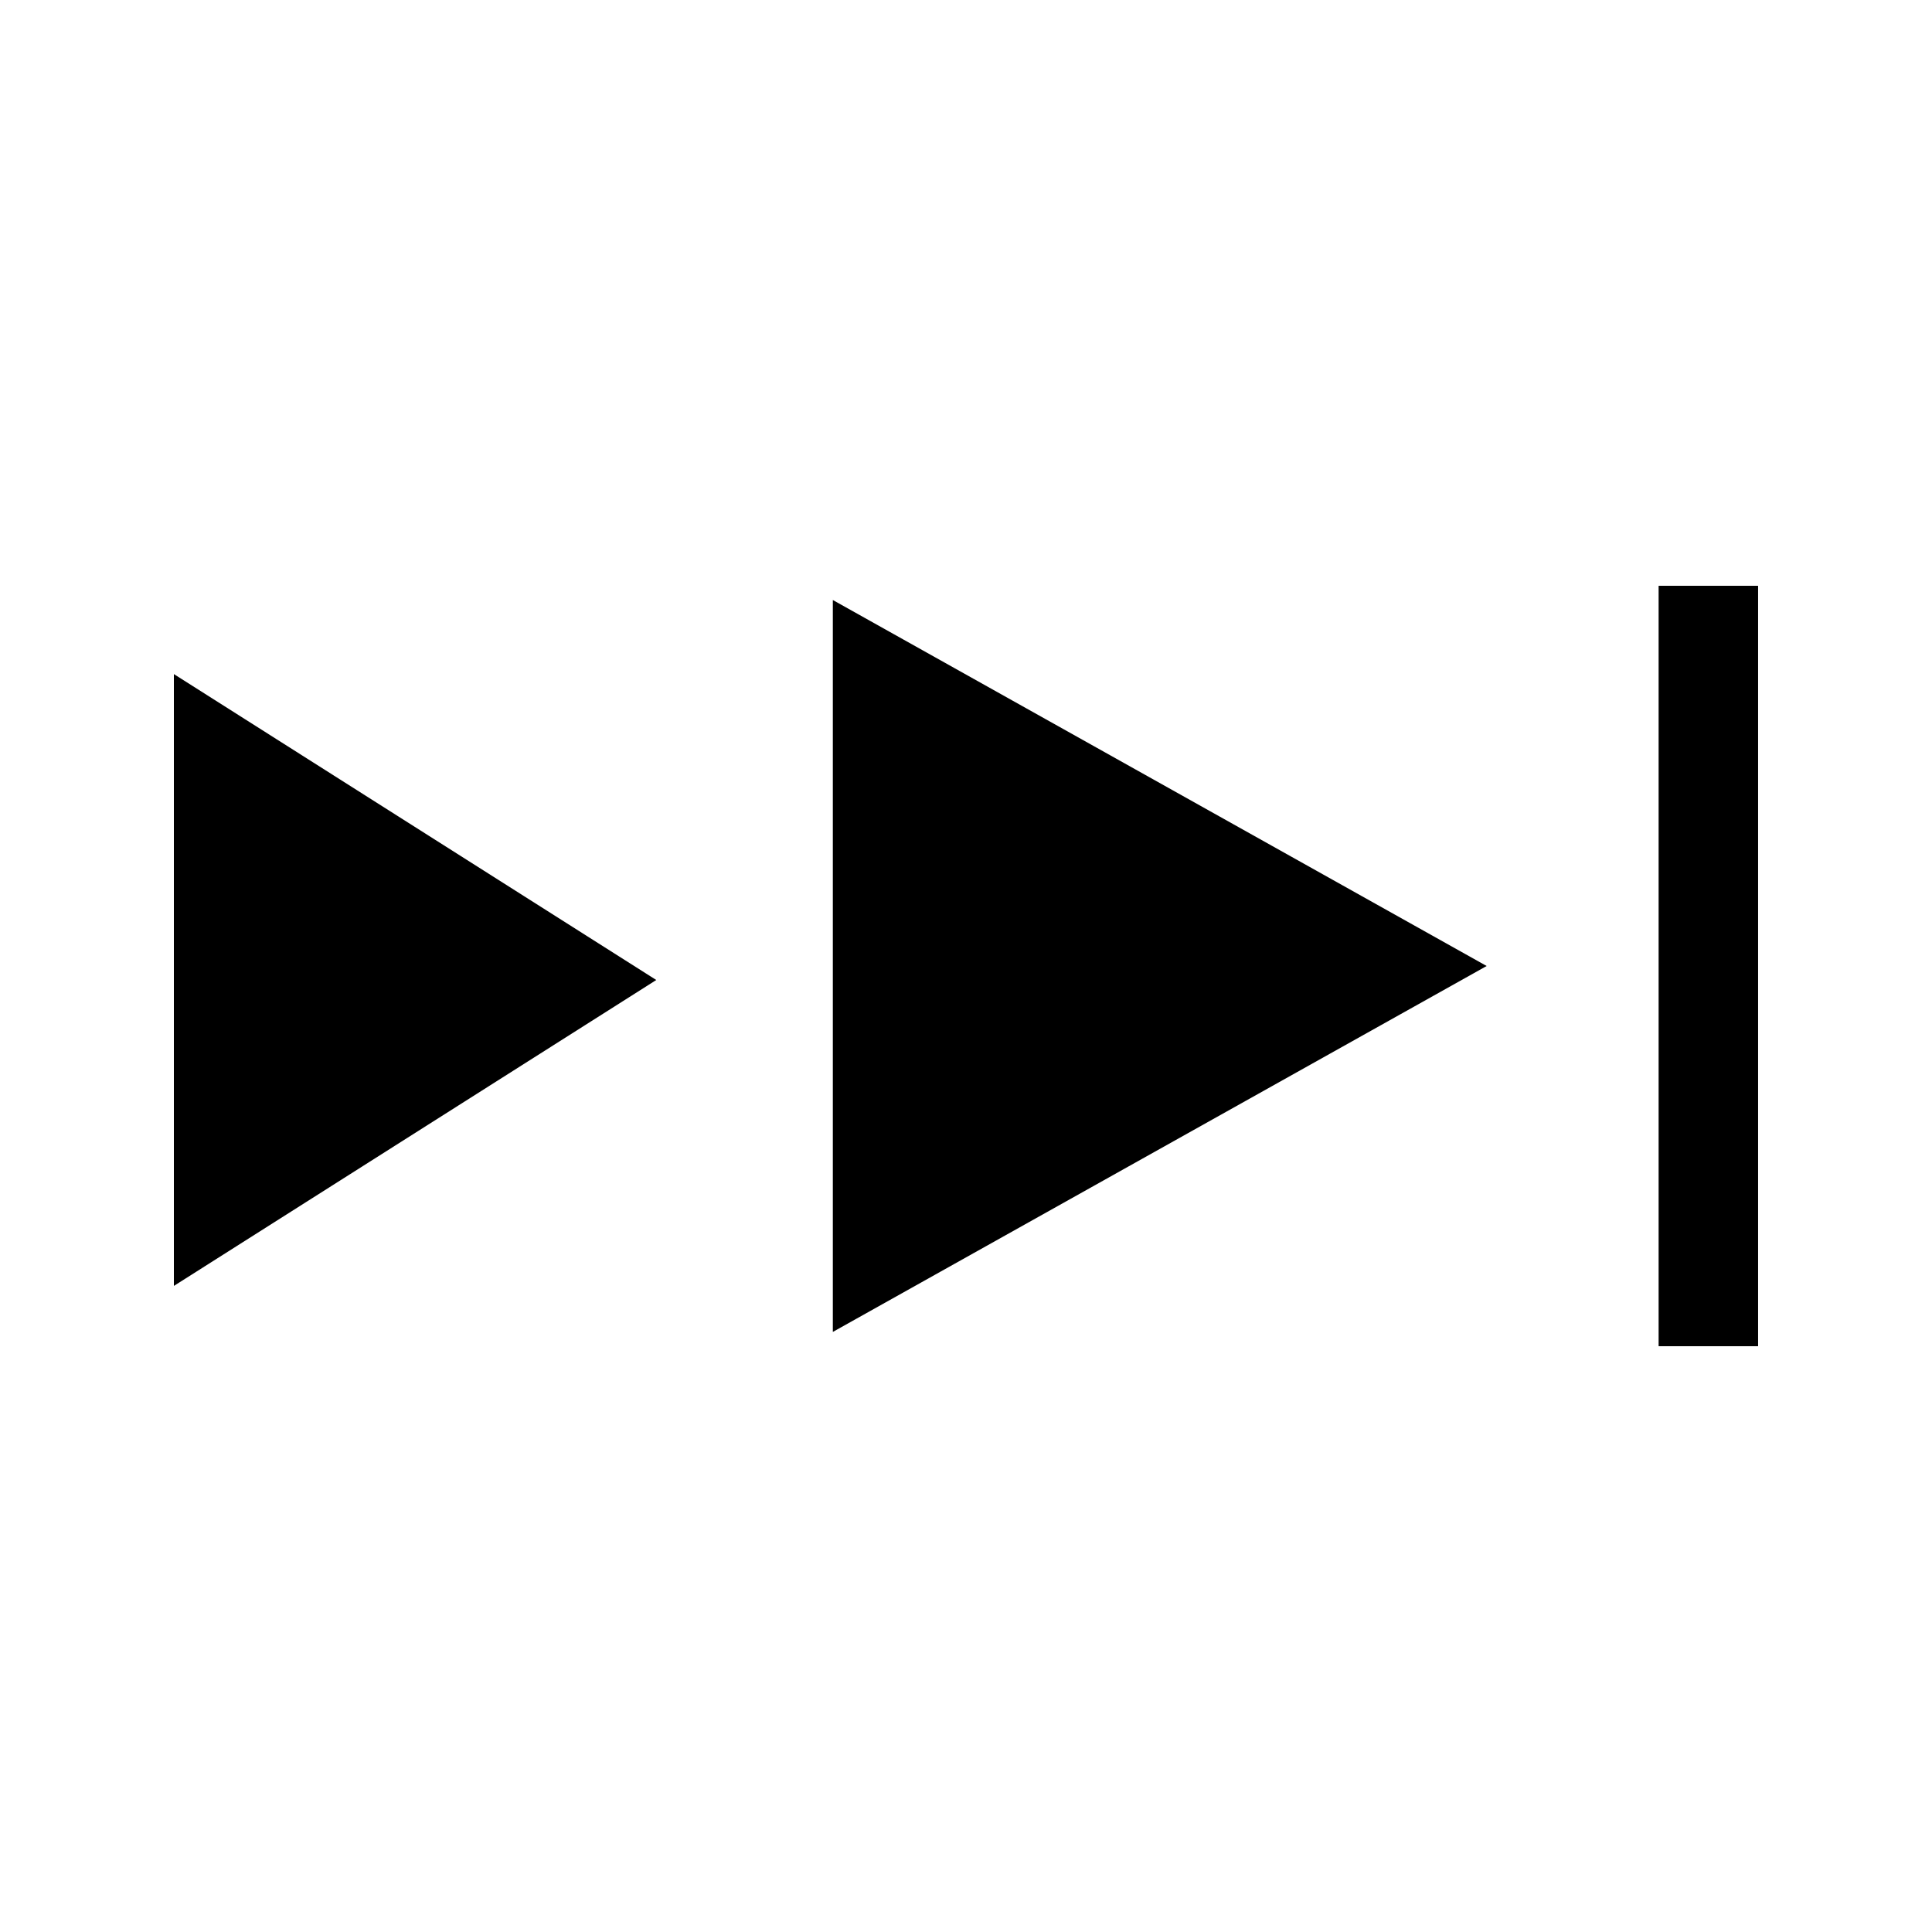 <?xml version="1.0" encoding="UTF-8"?>
<!-- Uploaded to: SVG Find, www.svgfind.com, Generator: SVG Find Mixer Tools -->
<svg fill="#000000" width="800px" height="800px" version="1.1" viewBox="144 144 512 512" xmlns="http://www.w3.org/2000/svg">
 <g>
  <path d="m317.92 403.71-127.84 81.07v-162.14z"/>
  <path d="m537.98 400-173.27 96.973v-193.96z"/>
  <path d="m583.55 299.24h26.363v201.52h-26.363z"/>
 </g>
</svg>